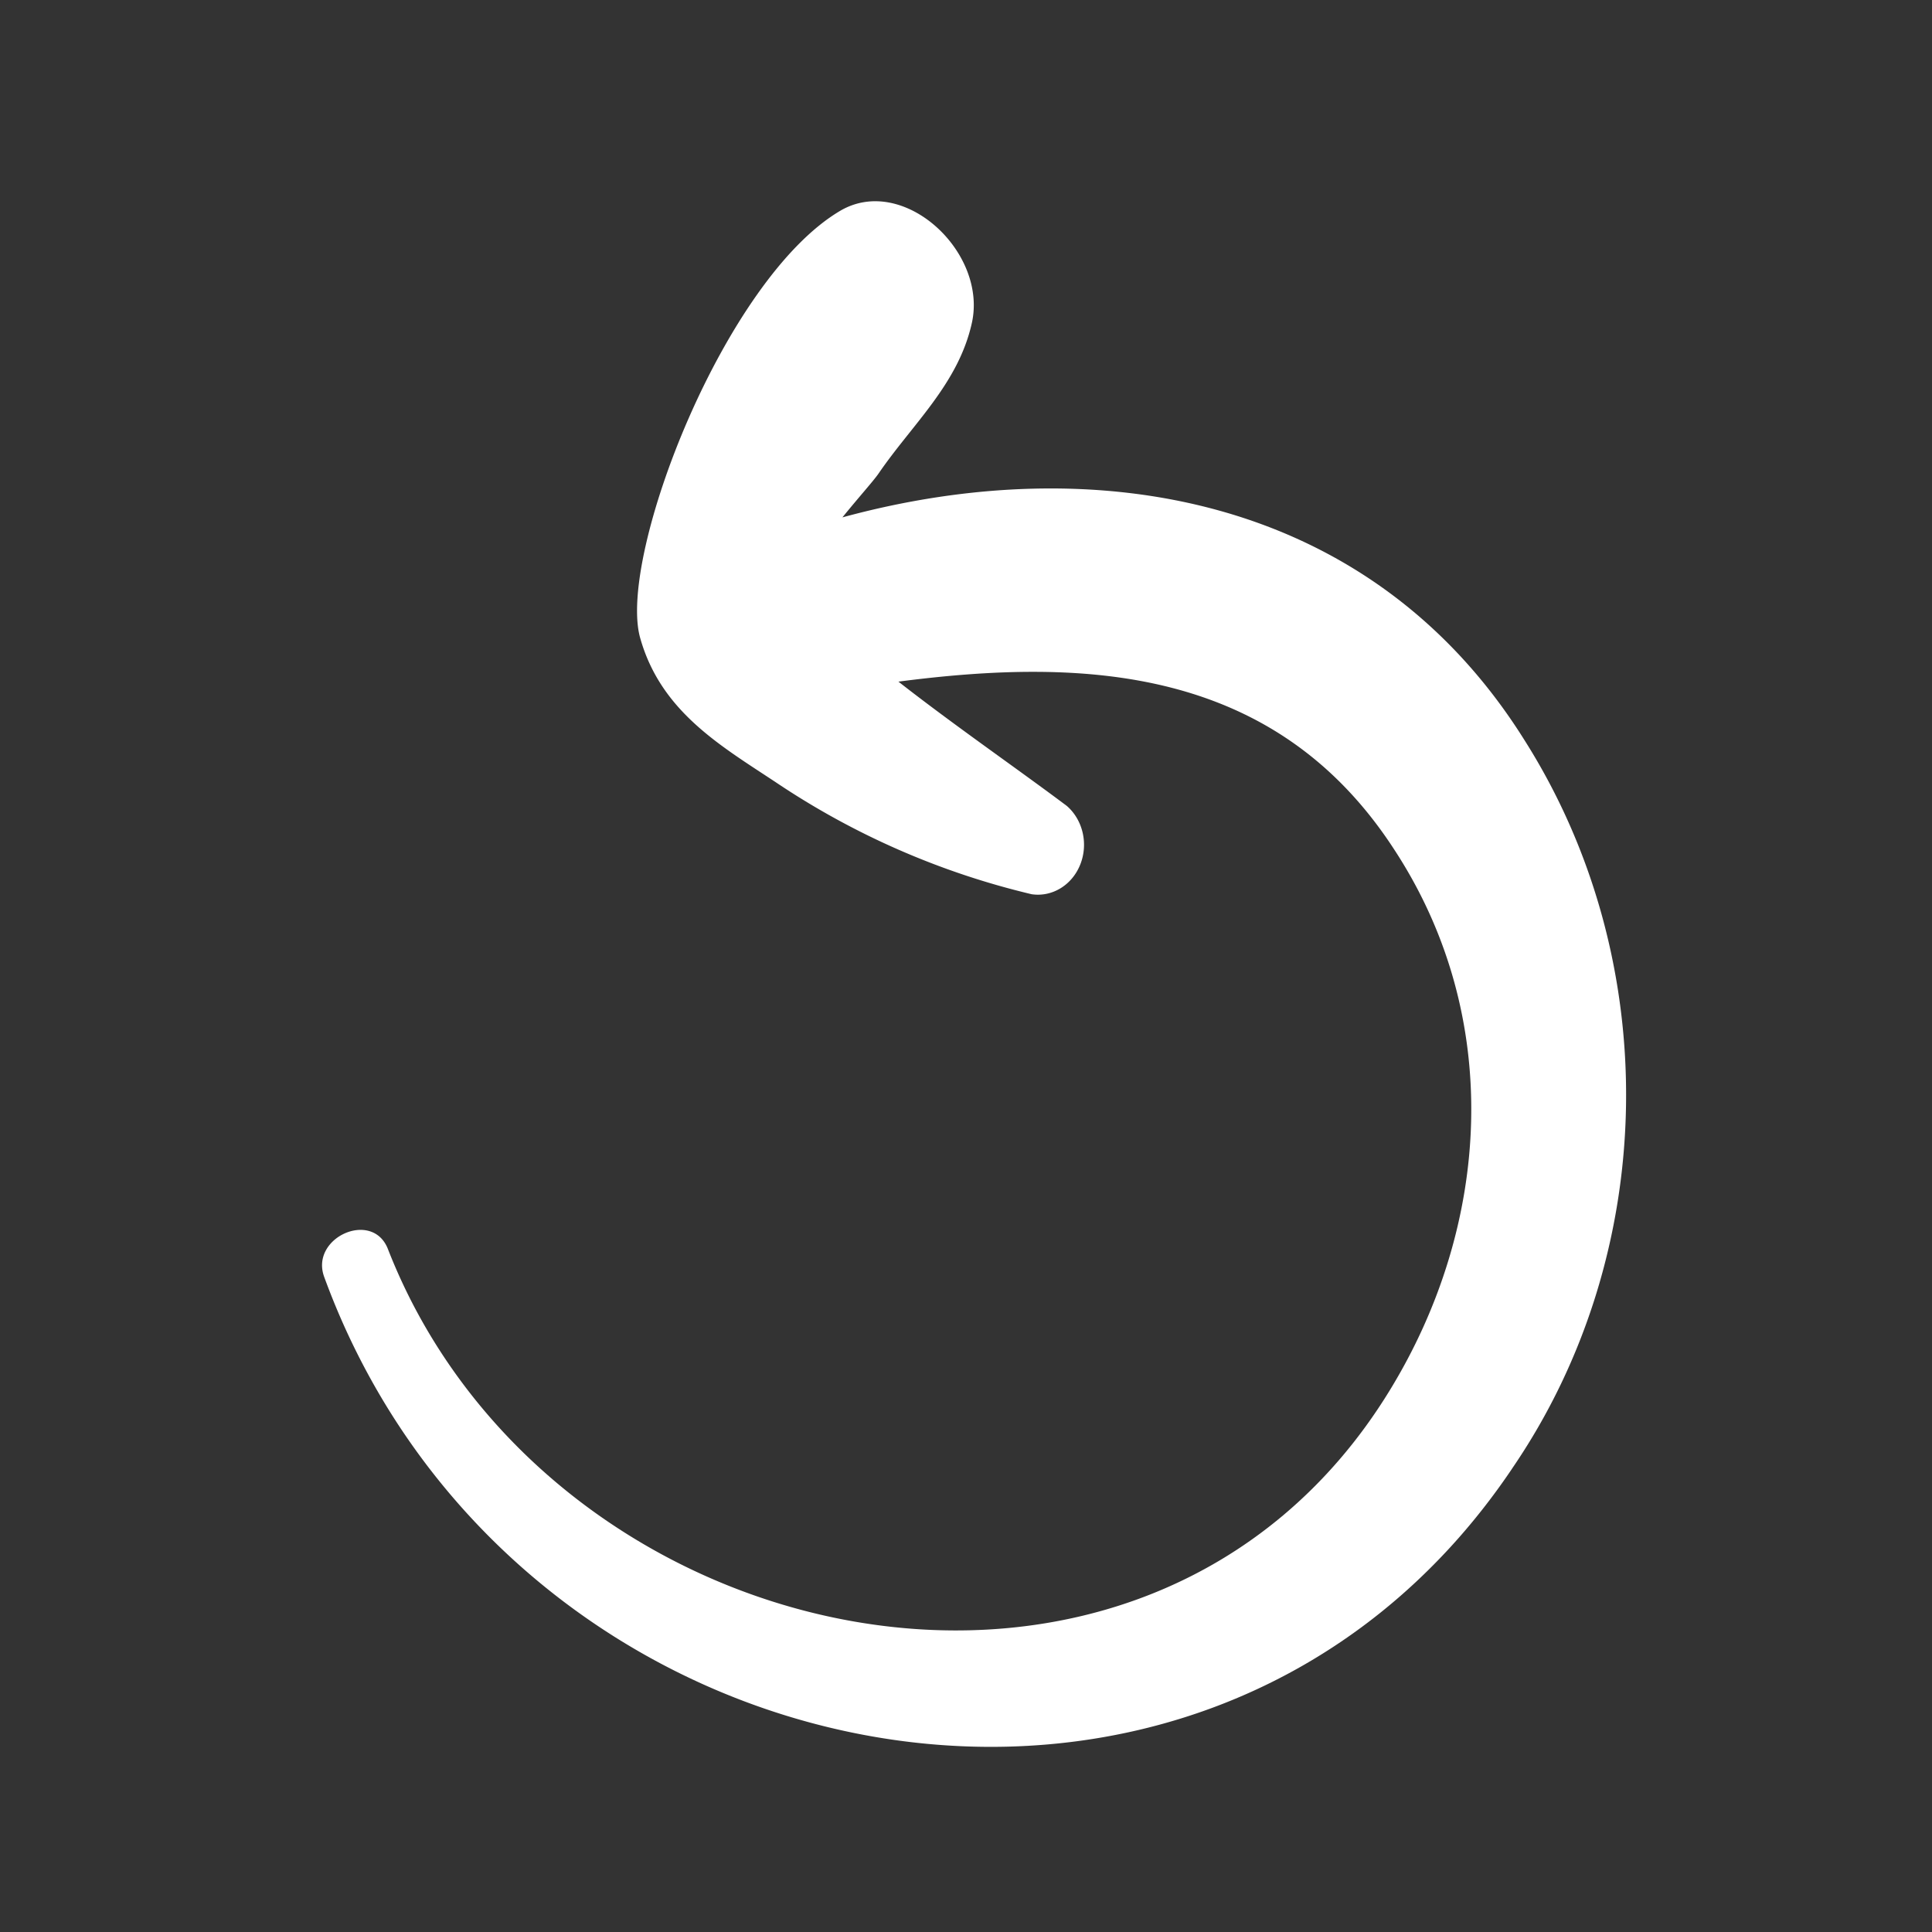 <svg width="48" height="48" fill="none" xmlns="http://www.w3.org/2000/svg"><rect width="100%" height="100%" fill="#333333" stroke="none"/><path fill-rule="evenodd" clip-rule="evenodd" d="M37.565 36.49c3.663-5.345 3.787-12.614.31-18.102-3.84-6.132-10.732-7.229-16.945-5.534.39-.483.776-.91.903-1.097.847-1.234 1.978-2.222 2.313-3.735.39-1.767-1.7-3.703-3.267-2.787C18 6.93 15.351 13.792 15.9 15.832c.507 1.832 1.983 2.683 3.368 3.599a19.45 19.45 0 0 0 6.364 2.786c.51.075 1.004-.227 1.207-.739.203-.51.067-1.106-.334-1.455-1.258-.943-2.78-1.991-4.184-3.088 4.625-.603 9.367-.384 12.324 4.18 2.718 4.157 2.404 9.324-.127 13.444-6.04 9.84-20.926 6.648-24.887-3.544-.395-.96-1.932-.263-1.577.708 4.645 12.72 21.849 16.143 29.512 4.767z" fill="#FFFFFF"/></svg>